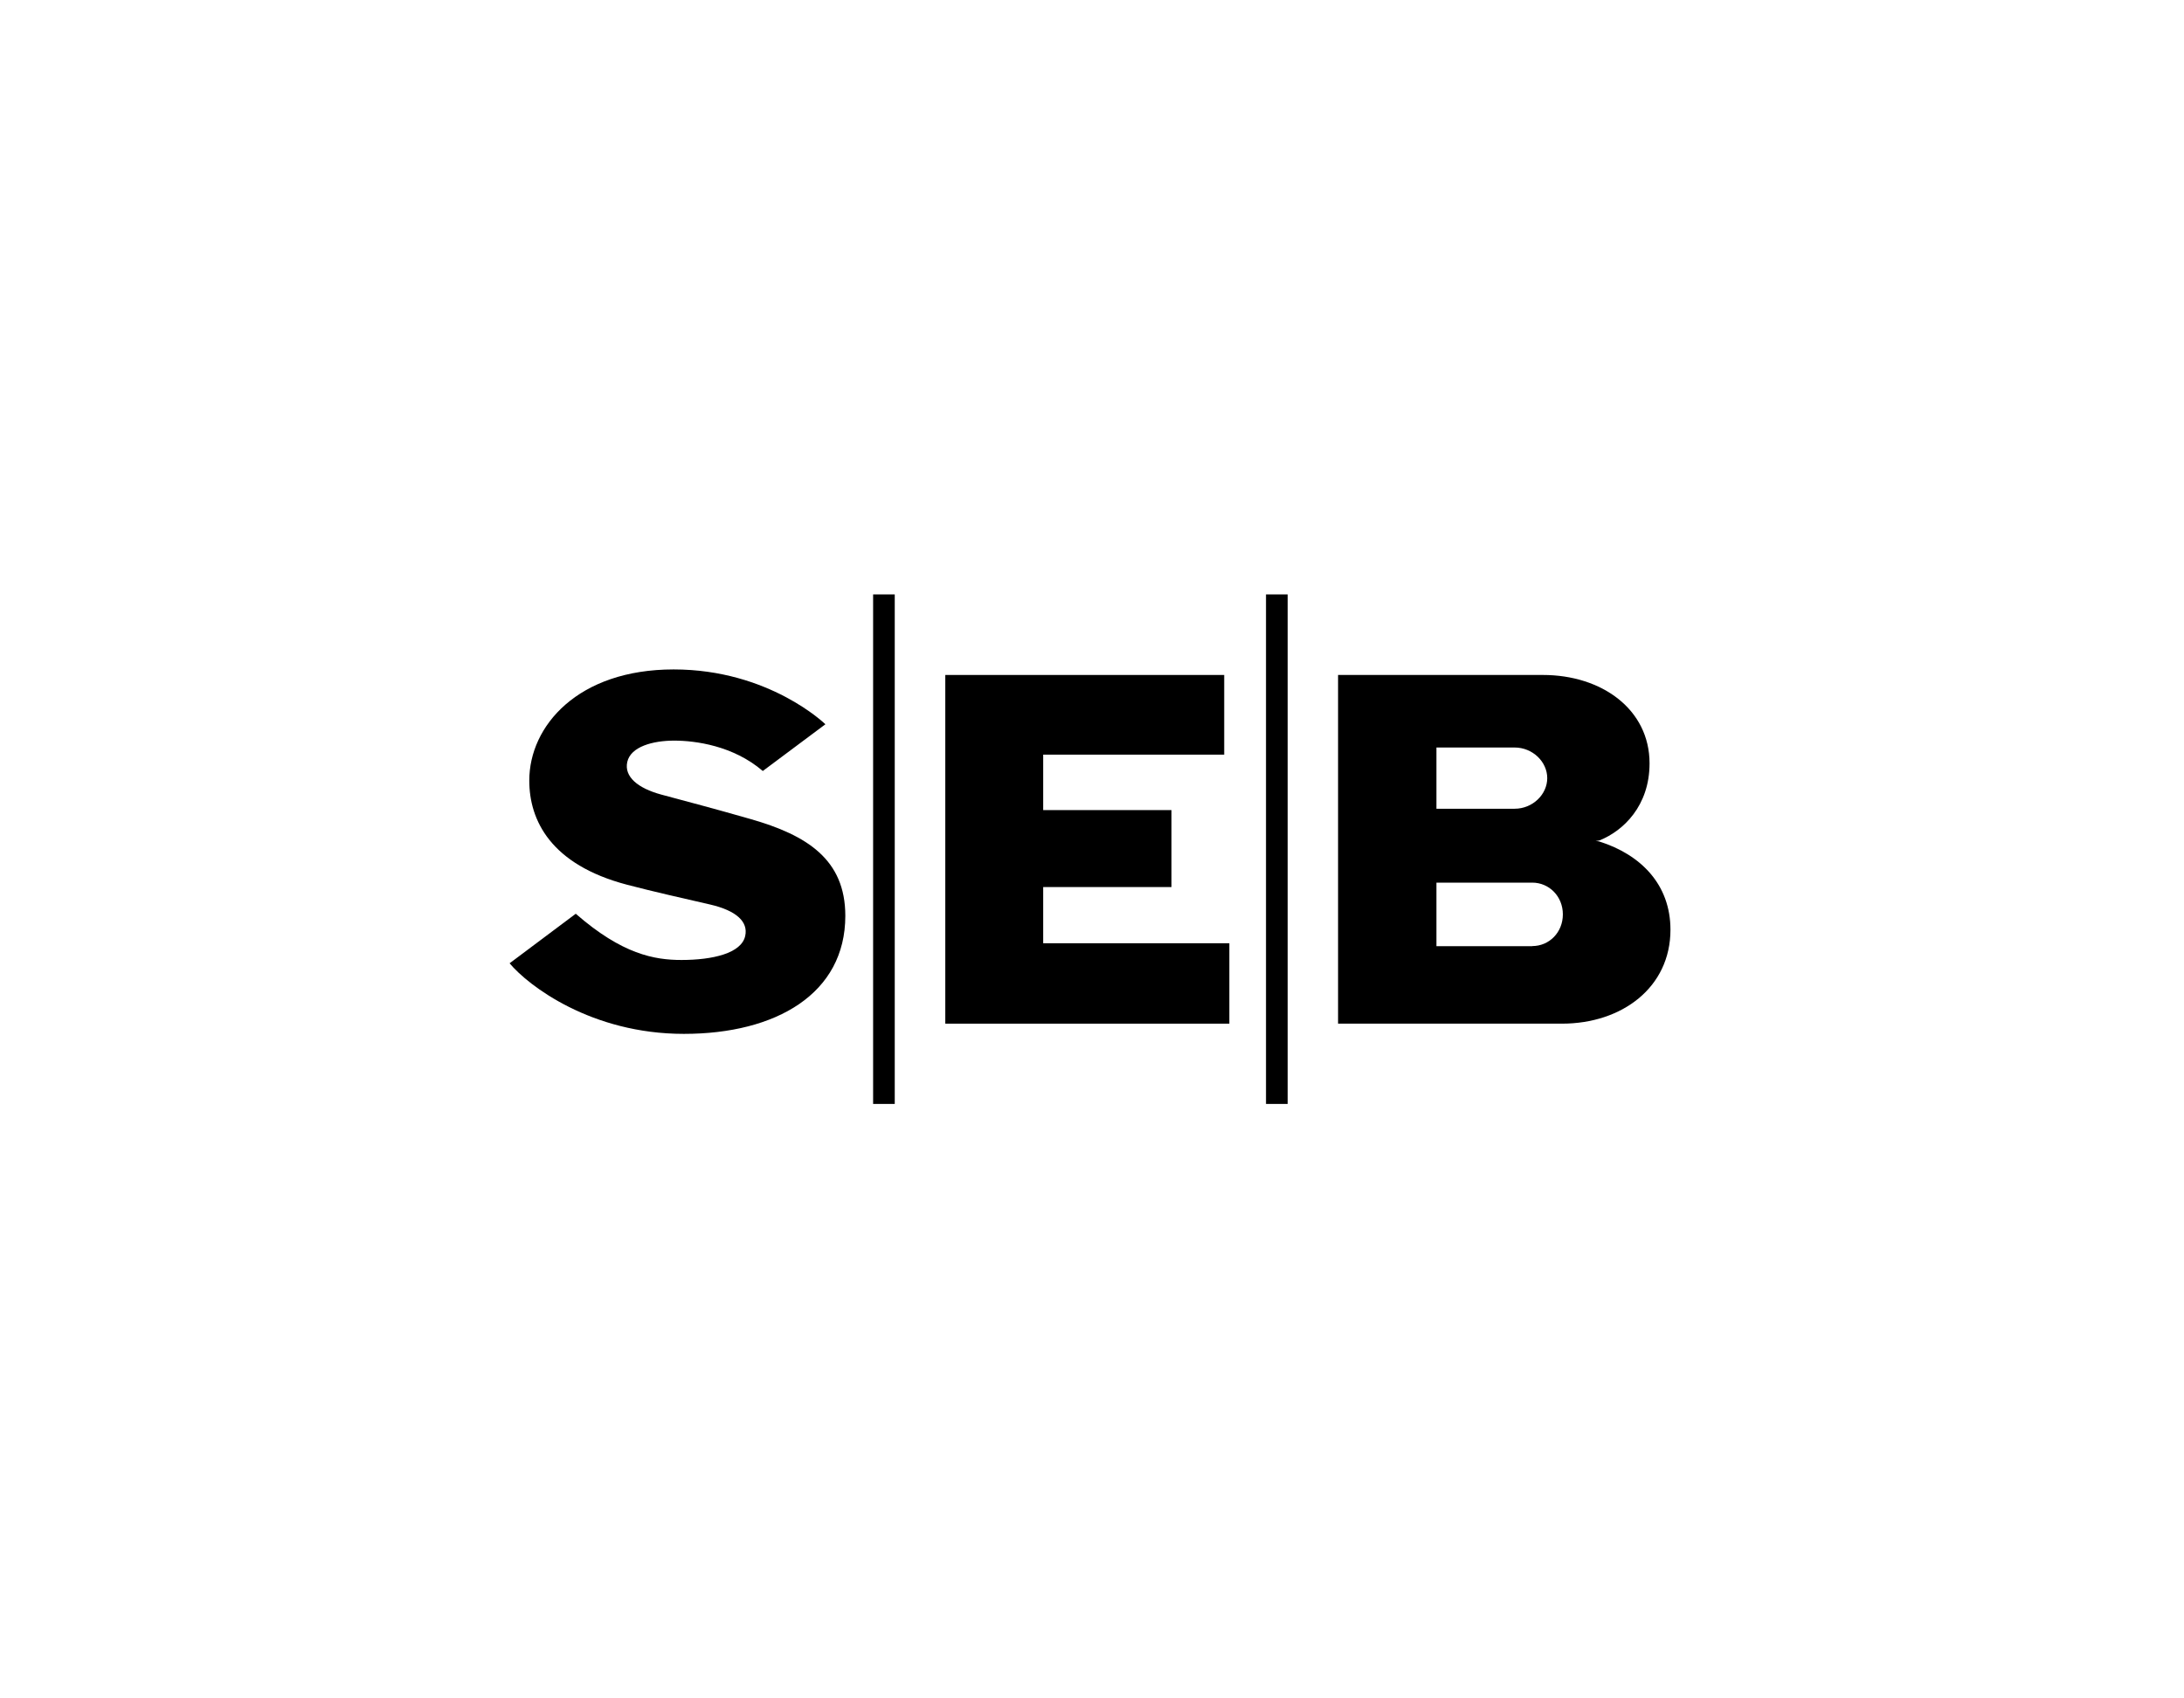<svg width="180" height="140" viewBox="0 0 180 140" fill="none" xmlns="http://www.w3.org/2000/svg">
<g clip-path="url(#clip0_8802_12452)">
<path d="M68.027 59.702C68.027 59.702 63.405 55.182 55.52 55.182C47.635 55.182 43.622 59.834 43.622 64.344C43.622 67.628 45.395 71.277 51.679 72.929C54 73.537 56.078 73.993 58.53 74.561C60.709 75.067 61.672 75.99 61.419 77.145C61.115 78.584 58.723 79.132 56.169 79.132C53.939 79.132 51.284 78.665 47.453 75.321L42 79.405C43.551 81.26 48.74 85.223 56.361 85.223C63.983 85.223 69.669 81.898 69.669 75.493C69.669 70.841 66.507 68.844 61.865 67.517C58.753 66.625 56.726 66.098 54.507 65.5C52.561 64.973 51.426 64.02 51.699 62.804C51.983 61.547 53.807 61.05 55.561 61.05C57.314 61.05 60.436 61.466 62.868 63.554L68.027 59.702Z" fill="black"/>
<path d="M100.896 55.638V62.206H85.977V66.777H96.548V73.121H85.977V77.753H101.321V84.381H77.909V55.638H100.906H100.896Z" fill="black"/>
<path d="M73.743 49H71.96V91H73.743V49Z" fill="black"/>
<path d="M106.125 49H104.341V91H106.125V49Z" fill="black"/>
<path d="M110.28 84.371V55.638H127.165C132.02 55.638 135.952 58.476 135.952 62.925C135.952 66.432 133.784 68.49 131.838 69.27C131.838 69.27 131.696 69.311 131.503 69.331C131.696 69.331 131.827 69.371 131.827 69.371C135.243 70.456 137.675 72.919 137.675 76.638C137.675 81.402 133.672 84.381 128.736 84.381H110.27L110.28 84.371ZM118.388 61.618V66.665H124.834C126.314 66.665 127.52 65.49 127.52 64.142C127.52 62.794 126.314 61.618 124.834 61.618H118.388ZM126.284 77.986C127.682 77.986 128.807 76.861 128.807 75.371C128.807 73.881 127.672 72.756 126.284 72.756H118.388V77.996H126.284V77.986Z" fill="black"/>
</g>
<defs>
<clipPath id="clip0_8802_12452">
<rect width="95.686" height="42" fill="white" transform="translate(42 49)"/>
</clipPath>
</defs>
</svg>
